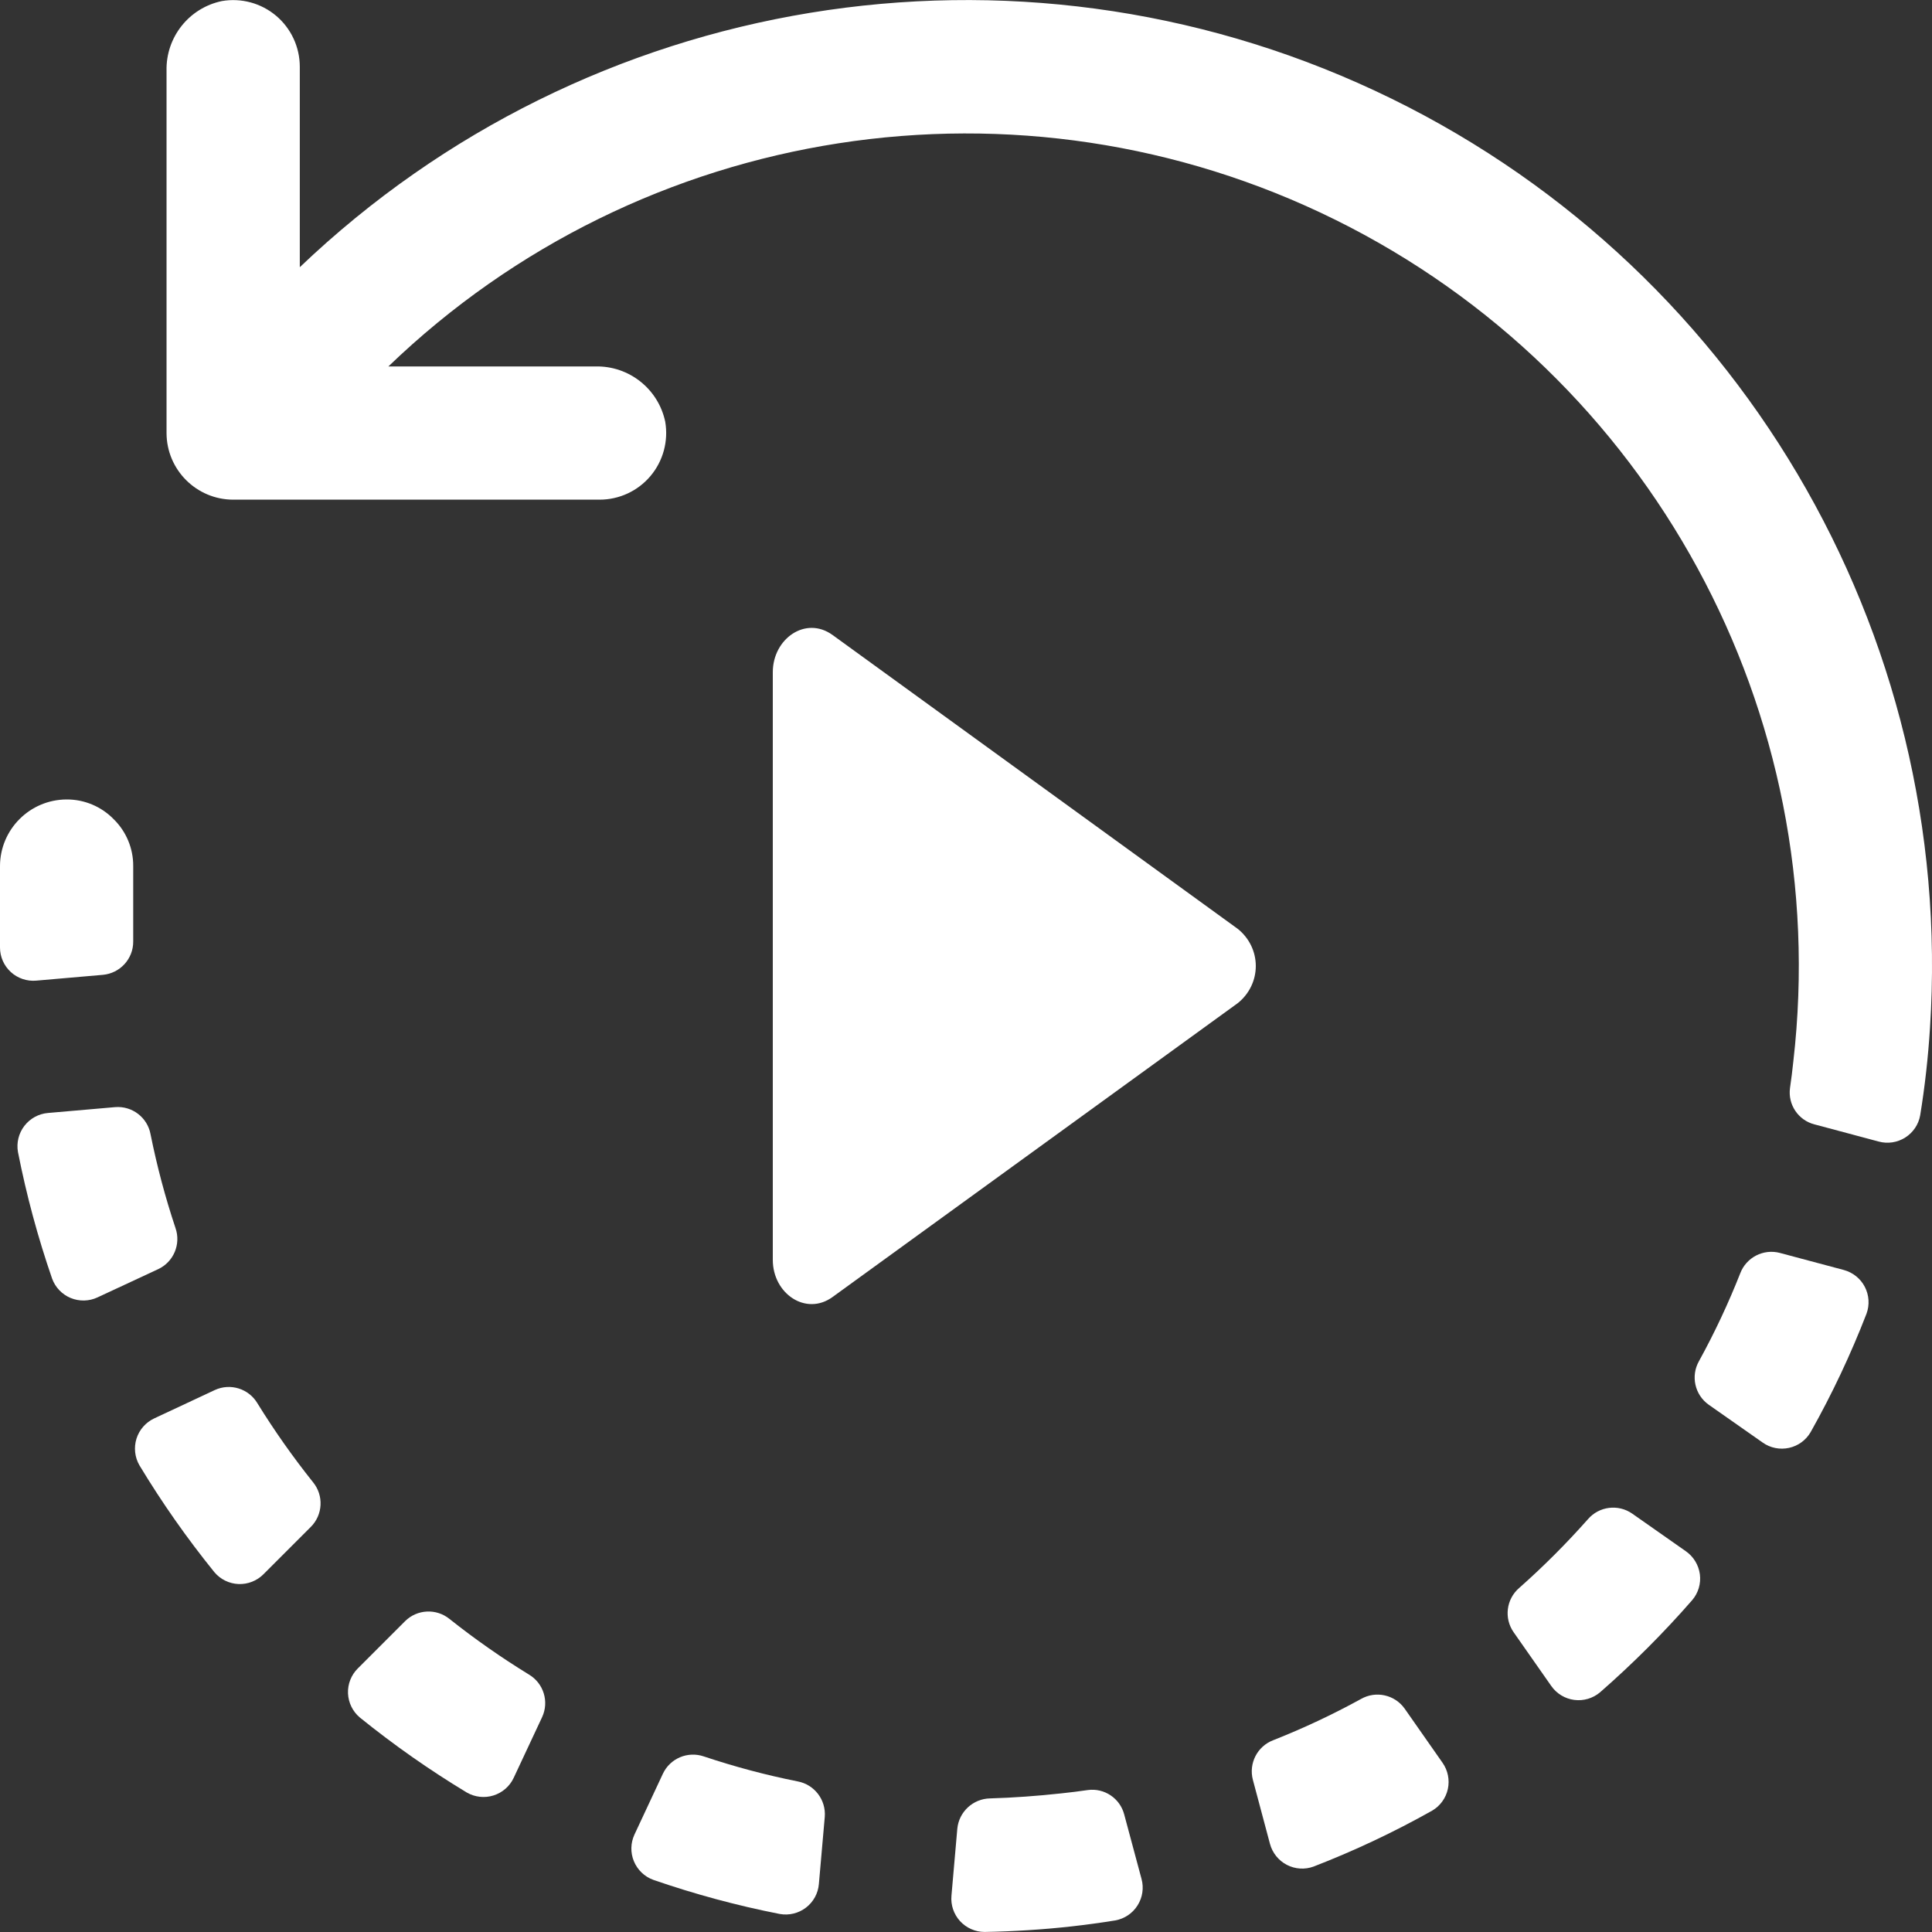<svg width="40" height="40" viewBox="0 0 40 40" fill="none" xmlns="http://www.w3.org/2000/svg">
<rect x="0" y="0" width="40" height="40" fill="#333333" stroke="none"/>
<g clip-path="url(#clip0_1_784)">
<path fill-rule="evenodd" clip-rule="evenodd" d="M2.758 17.931V19.493C2.76 19.852 2.486 20.151 2.129 20.183L0.75 20.303C0.557 20.32 0.366 20.255 0.224 20.125C0.081 19.994 0 19.81 0 19.617C0 18.9 0 17.931 0 17.931C0.002 17.171 0.618 16.555 1.379 16.552C1.745 16.55 2.096 16.697 2.352 16.959C2.614 17.215 2.76 17.566 2.758 17.931Z" fill="white"/>
<path fill-rule="evenodd" clip-rule="evenodd" d="M3.276 26.276L2.019 26.861C1.844 26.943 1.643 26.947 1.464 26.874C1.285 26.8 1.145 26.654 1.079 26.473C0.783 25.617 0.547 24.741 0.372 23.852C0.338 23.661 0.386 23.465 0.504 23.311C0.622 23.157 0.8 23.059 0.993 23.043L2.383 22.922C2.736 22.893 3.053 23.136 3.117 23.484C3.249 24.141 3.421 24.789 3.633 25.424C3.75 25.758 3.595 26.126 3.276 26.276Z" fill="white"/>
<path fill-rule="evenodd" clip-rule="evenodd" d="M6.435 31.613L5.456 32.592C5.32 32.729 5.132 32.803 4.939 32.796C4.745 32.788 4.564 32.699 4.439 32.551C3.872 31.85 3.353 31.111 2.887 30.338C2.79 30.171 2.768 29.97 2.826 29.785C2.884 29.601 3.017 29.449 3.192 29.367L4.448 28.779C4.769 28.631 5.15 28.75 5.33 29.054C5.681 29.622 6.066 30.168 6.482 30.689C6.706 30.964 6.685 31.363 6.435 31.613Z" fill="white"/>
<path fill-rule="evenodd" clip-rule="evenodd" d="M11.224 35.551L10.636 36.807C10.554 36.983 10.402 37.115 10.217 37.173C10.033 37.231 9.832 37.209 9.664 37.112C8.892 36.646 8.153 36.127 7.451 35.56C7.303 35.436 7.214 35.255 7.205 35.061C7.197 34.867 7.271 34.679 7.408 34.543L8.387 33.564C8.637 33.316 9.035 33.297 9.308 33.52C9.832 33.936 10.38 34.319 10.95 34.669C11.254 34.849 11.373 35.23 11.224 35.551Z" fill="white"/>
<path fill-rule="evenodd" clip-rule="evenodd" d="M17.076 37.616L16.954 39.006C16.938 39.2 16.841 39.377 16.687 39.495C16.533 39.613 16.337 39.661 16.145 39.627C15.257 39.453 14.381 39.216 13.525 38.92C13.343 38.854 13.198 38.714 13.124 38.535C13.05 38.357 13.055 38.155 13.137 37.98L13.724 36.724C13.874 36.404 14.241 36.25 14.575 36.366C15.21 36.578 15.858 36.751 16.515 36.882C16.862 36.947 17.104 37.264 17.076 37.616Z" fill="white"/>
<path fill-rule="evenodd" clip-rule="evenodd" d="M23.634 38.901C23.685 39.087 23.655 39.286 23.552 39.449C23.449 39.613 23.282 39.725 23.092 39.76C22.499 39.856 21.898 39.924 21.289 39.962C20.985 39.981 20.684 39.994 20.385 39.999C20.192 39.999 20.007 39.917 19.876 39.774C19.746 39.631 19.681 39.44 19.699 39.247L19.82 37.863C19.853 37.512 20.145 37.241 20.498 37.234C20.981 37.22 21.474 37.184 21.971 37.13C22.157 37.11 22.342 37.088 22.523 37.061C22.866 37.015 23.189 37.233 23.276 37.568L23.634 38.901Z" fill="white"/>
<path fill-rule="evenodd" clip-rule="evenodd" d="M29.65 37.488C28.861 37.932 28.041 38.318 27.197 38.645C27.015 38.712 26.814 38.699 26.641 38.609C26.469 38.519 26.343 38.361 26.293 38.174L25.939 36.848C25.85 36.507 26.032 36.154 26.361 36.029C26.984 35.783 27.591 35.498 28.179 35.175C28.487 35 28.878 35.087 29.083 35.377L29.866 36.496C29.977 36.654 30.017 36.851 29.976 37.04C29.935 37.228 29.817 37.391 29.65 37.488Z" fill="white"/>
<path fill-rule="evenodd" clip-rule="evenodd" d="M35.036 33.128C34.444 33.807 33.806 34.444 33.128 35.037C32.979 35.163 32.785 35.22 32.593 35.195C32.401 35.17 32.228 35.065 32.117 34.906L31.337 33.792C31.135 33.502 31.186 33.107 31.453 32.877C31.956 32.432 32.431 31.956 32.877 31.453C33.107 31.186 33.502 31.136 33.792 31.337L34.904 32.117C35.063 32.228 35.168 32.401 35.194 32.594C35.219 32.786 35.162 32.98 35.036 33.128Z" fill="white"/>
<path fill-rule="evenodd" clip-rule="evenodd" d="M38.644 27.199C38.317 28.043 37.931 28.862 37.487 29.651C37.39 29.818 37.227 29.936 37.039 29.977C36.85 30.018 36.653 29.979 36.495 29.867L35.378 29.084C35.088 28.879 35.001 28.488 35.176 28.18C35.499 27.593 35.784 26.985 36.03 26.362C36.155 26.033 36.509 25.851 36.849 25.94L38.175 26.294C38.362 26.345 38.52 26.471 38.609 26.643C38.698 26.815 38.711 27.017 38.644 27.199Z" fill="white"/>
<path fill-rule="evenodd" clip-rule="evenodd" d="M39.958 21.29C39.919 21.898 39.852 22.5 39.755 23.093C39.721 23.283 39.608 23.449 39.445 23.552C39.282 23.655 39.084 23.685 38.898 23.635L37.566 23.279C37.231 23.193 37.014 22.87 37.06 22.527C37.087 22.343 37.11 22.158 37.129 21.975C37.961 14.748 34.167 7.776 27.646 4.55C21.125 1.325 13.281 2.54 8.041 7.587H12.328C13.023 7.571 13.63 8.052 13.773 8.732C13.841 9.133 13.73 9.544 13.468 9.855C13.206 10.166 12.82 10.345 12.413 10.345H4.827C4.067 10.343 3.45 9.727 3.448 8.966V1.466C3.432 0.771 3.913 0.164 4.594 0.022C4.994 -0.047 5.405 0.064 5.716 0.326C6.027 0.588 6.206 0.974 6.207 1.38V5.532C12.165 -0.156 21.003 -1.606 28.466 1.878C35.931 5.363 40.493 13.07 39.958 21.29Z" fill="white"/>
<path fill-rule="evenodd" clip-rule="evenodd" d="M17.236 13.146C16.678 12.744 16 13.226 16 13.916V26.084C16 26.784 16.686 27.252 17.236 26.854L25.625 20.77C25.862 20.582 26 20.299 26 20C26 19.701 25.862 19.418 25.625 19.23L17.236 13.146Z" fill="white"/>
</g>
<defs>
<clipPath id="clip0_1_784">
<rect width="40" height="40" fill="white"/>
</clipPath>
</defs>
</svg>
